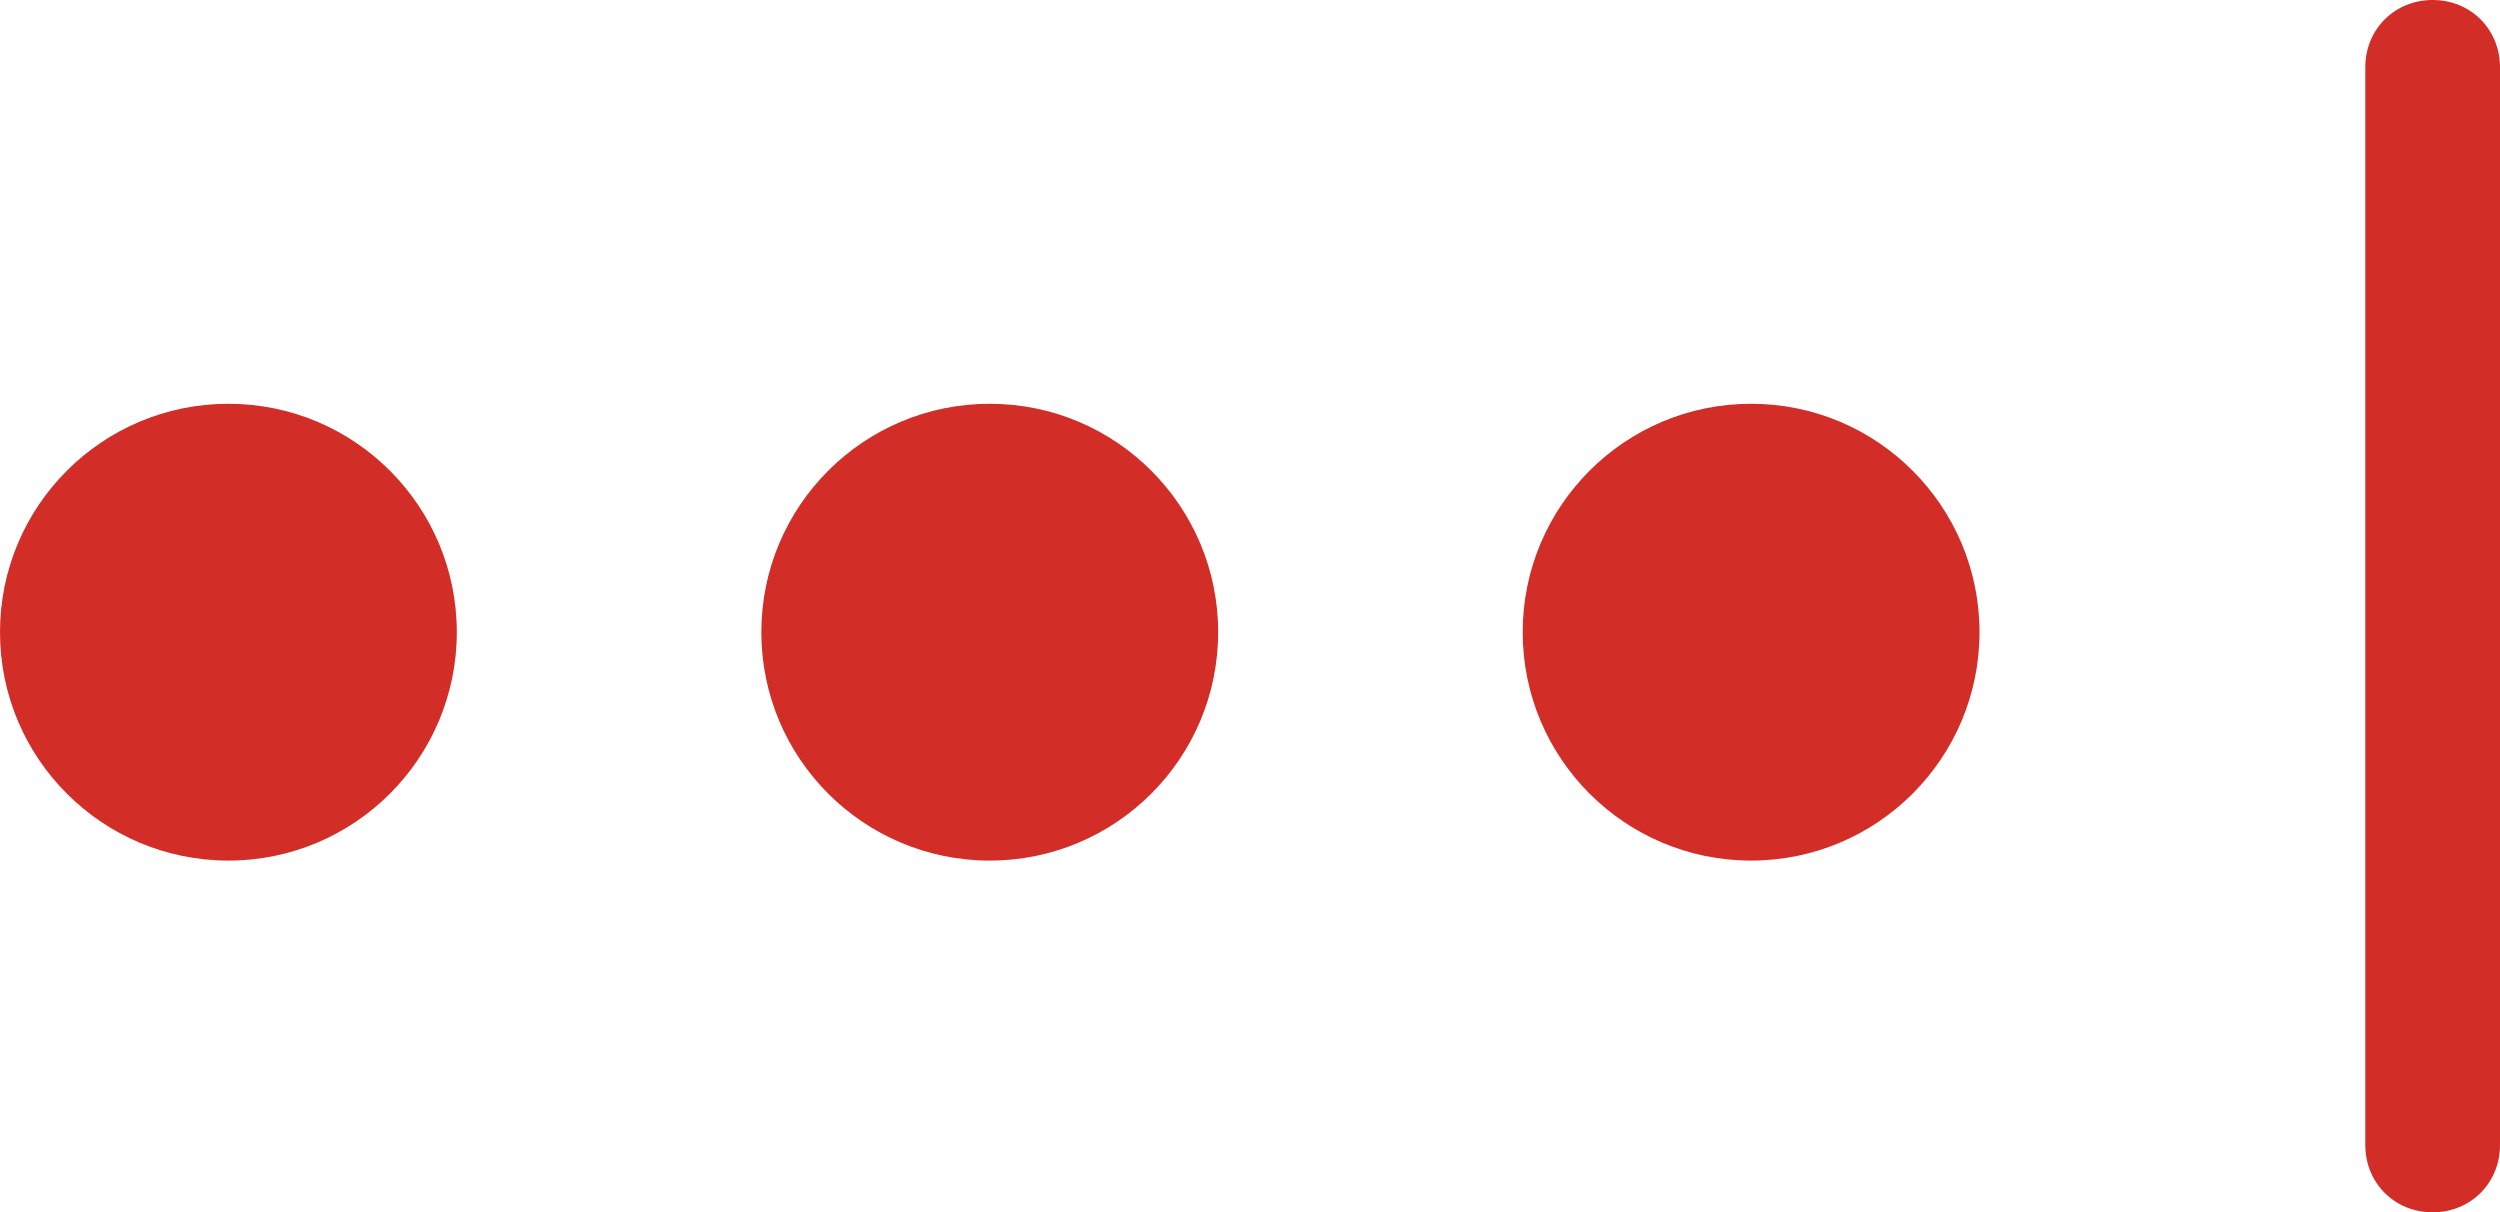 <?xml version="1.0" encoding="UTF-8" standalone="no"?>
<!-- Generator: Adobe Illustrator 19.2.0, SVG Export Plug-In . SVG Version: 6.00 Build 0)  -->

<svg
   xmlns:sketch="http://www.bohemiancoding.com/sketch/ns"
   xmlns:dc="http://purl.org/dc/elements/1.1/"
   xmlns:cc="http://creativecommons.org/ns#"
   xmlns:rdf="http://www.w3.org/1999/02/22-rdf-syntax-ns#"
   xmlns:svg="http://www.w3.org/2000/svg"
   xmlns="http://www.w3.org/2000/svg"
   xmlns:sodipodi="http://sodipodi.sourceforge.net/DTD/sodipodi-0.dtd"
   xmlns:inkscape="http://www.inkscape.org/namespaces/inkscape"
   version="1.1"
   id="Layer_1"
   x="0px"
   y="0px"
   viewBox="0 0 85.375 41.4"
   xml:space="preserve"
   sodipodi:docname="lastpass.svg"
   width="85.375"
   height="41.4"
   inkscape:version="0.92.1 r15371"><defs
     id="defs28" /><sodipodi:namedview
     pagecolor="#ffffff"
     bordercolor="#666666"
     borderopacity="1"
     objecttolerance="10"
     gridtolerance="10"
     guidetolerance="10"
     inkscape:pageopacity="0"
     inkscape:pageshadow="2"
     inkscape:window-width="1366"
     inkscape:window-height="739"
     id="namedview26"
     showgrid="false"
     fit-margin-top="0"
     fit-margin-left="0"
     fit-margin-right="0"
     fit-margin-bottom="0"
     inkscape:zoom="0.99431818"
     inkscape:cx="176"
     inkscape:cy="26"
     inkscape:window-x="0"
     inkscape:window-y="0"
     inkscape:window-maximized="1"
     inkscape:current-layer="Layer_1" /><style
     type="text/css"
     id="style2">
	.st0{fill:#D32D27;}
</style><title
     id="title4">LastPass_Color</title><desc
     id="desc6">Created with Sketch.</desc><path
     style="fill:#d32d27"
     inkscape:connector-curvature="0"
     d="m 80.775,2.3 c 0,-1.3 1,-2.3 2.3,-2.3 v 0 c 1.3,0 2.3,1 2.3,2.3 v 36.8 c 0,1.3 -1,2.3 -2.3,2.3 v 0 c -1.3,0 -2.3,-1 -2.3,-2.3 z"
     class="st0"
     sketch:type="MSShapeGroup"
     id="Line" /><g
     sketch:type="MSShapeGroup"
     transform="translate(0,13.789)"
     id="Dots"><circle
       style="fill:#d32d27"
       r="7.8"
       cy="7.8"
       cx="7.8"
       class="st0"
       id="Oval-74" /><circle
       style="fill:#d32d27"
       r="7.8"
       cy="7.8"
       cx="33.8"
       class="st0"
       id="Oval-74_1_" /><circle
       style="fill:#d32d27"
       r="7.8"
       cy="7.8"
       cx="59.8"
       class="st0"
       id="Oval-74_2_" /></g></svg>